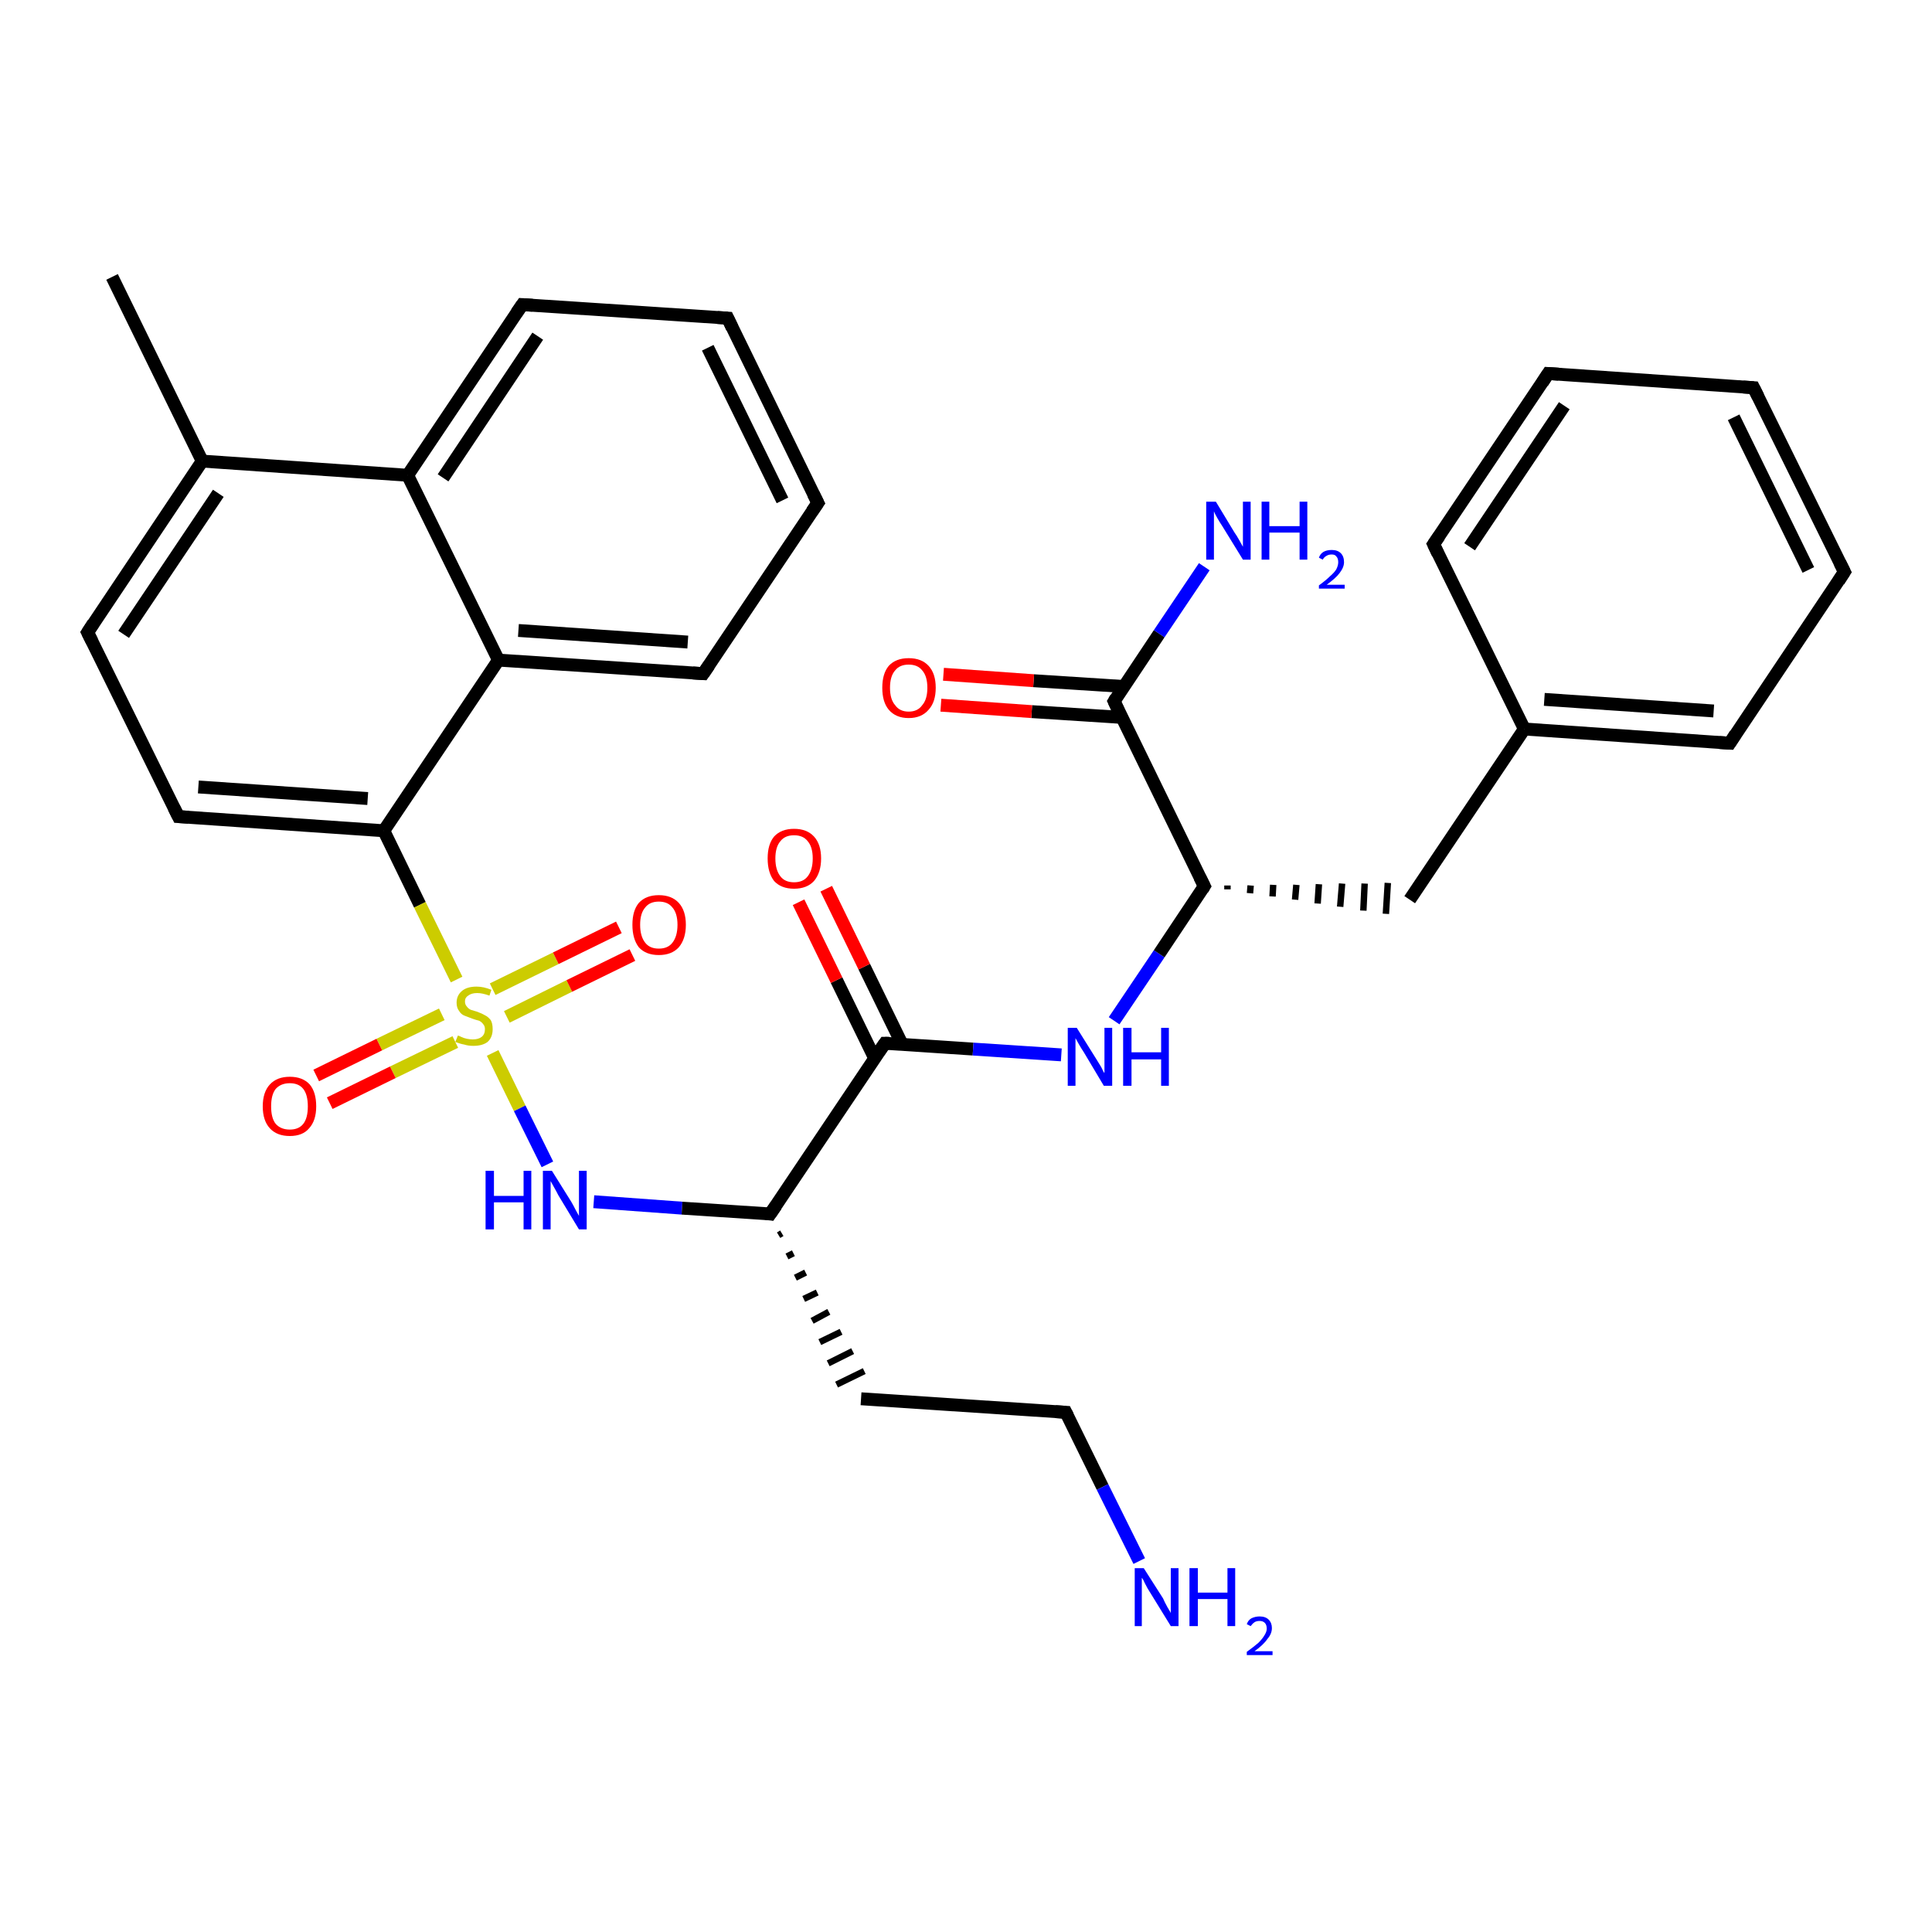 <?xml version='1.0' encoding='iso-8859-1'?>
<svg version='1.1' baseProfile='full'
              xmlns='http://www.w3.org/2000/svg'
                      xmlns:rdkit='http://www.rdkit.org/xml'
                      xmlns:xlink='http://www.w3.org/1999/xlink'
                  xml:space='preserve'
width='300px' height='300px' viewBox='0 0 300 300'>
<!-- END OF HEADER -->
<rect style='opacity:1.0;fill:#FFFFFF;stroke:none' width='300.0' height='300.0' x='0.0' y='0.0'> </rect>
<path class='bond-0 atom-0 atom-1' d='M 17.4,43.0 L 31.4,71.6' style='fill:none;fill-rule:evenodd;stroke:#000000;stroke-width:2.0px;stroke-linecap:butt;stroke-linejoin:miter;stroke-opacity:1' />
<path class='bond-1 atom-1 atom-2' d='M 31.4,71.6 L 13.6,98.2' style='fill:none;fill-rule:evenodd;stroke:#000000;stroke-width:2.0px;stroke-linecap:butt;stroke-linejoin:miter;stroke-opacity:1' />
<path class='bond-1 atom-1 atom-2' d='M 33.9,76.6 L 19.2,98.5' style='fill:none;fill-rule:evenodd;stroke:#000000;stroke-width:2.0px;stroke-linecap:butt;stroke-linejoin:miter;stroke-opacity:1' />
<path class='bond-2 atom-2 atom-3' d='M 13.6,98.2 L 27.7,126.8' style='fill:none;fill-rule:evenodd;stroke:#000000;stroke-width:2.0px;stroke-linecap:butt;stroke-linejoin:miter;stroke-opacity:1' />
<path class='bond-3 atom-3 atom-4' d='M 27.7,126.8 L 59.6,129.0' style='fill:none;fill-rule:evenodd;stroke:#000000;stroke-width:2.0px;stroke-linecap:butt;stroke-linejoin:miter;stroke-opacity:1' />
<path class='bond-3 atom-3 atom-4' d='M 30.8,122.2 L 57.1,124.0' style='fill:none;fill-rule:evenodd;stroke:#000000;stroke-width:2.0px;stroke-linecap:butt;stroke-linejoin:miter;stroke-opacity:1' />
<path class='bond-4 atom-4 atom-5' d='M 59.6,129.0 L 65.2,140.5' style='fill:none;fill-rule:evenodd;stroke:#000000;stroke-width:2.0px;stroke-linecap:butt;stroke-linejoin:miter;stroke-opacity:1' />
<path class='bond-4 atom-4 atom-5' d='M 65.2,140.5 L 70.9,152.1' style='fill:none;fill-rule:evenodd;stroke:#CCCC00;stroke-width:2.0px;stroke-linecap:butt;stroke-linejoin:miter;stroke-opacity:1' />
<path class='bond-5 atom-5 atom-6' d='M 68.6,157.5 L 58.9,162.2' style='fill:none;fill-rule:evenodd;stroke:#CCCC00;stroke-width:2.0px;stroke-linecap:butt;stroke-linejoin:miter;stroke-opacity:1' />
<path class='bond-5 atom-5 atom-6' d='M 58.9,162.2 L 49.1,167.0' style='fill:none;fill-rule:evenodd;stroke:#FF0000;stroke-width:2.0px;stroke-linecap:butt;stroke-linejoin:miter;stroke-opacity:1' />
<path class='bond-5 atom-5 atom-6' d='M 70.7,161.8 L 61.0,166.5' style='fill:none;fill-rule:evenodd;stroke:#CCCC00;stroke-width:2.0px;stroke-linecap:butt;stroke-linejoin:miter;stroke-opacity:1' />
<path class='bond-5 atom-5 atom-6' d='M 61.0,166.5 L 51.2,171.3' style='fill:none;fill-rule:evenodd;stroke:#FF0000;stroke-width:2.0px;stroke-linecap:butt;stroke-linejoin:miter;stroke-opacity:1' />
<path class='bond-6 atom-5 atom-7' d='M 78.7,157.9 L 88.4,153.1' style='fill:none;fill-rule:evenodd;stroke:#CCCC00;stroke-width:2.0px;stroke-linecap:butt;stroke-linejoin:miter;stroke-opacity:1' />
<path class='bond-6 atom-5 atom-7' d='M 88.4,153.1 L 98.2,148.3' style='fill:none;fill-rule:evenodd;stroke:#FF0000;stroke-width:2.0px;stroke-linecap:butt;stroke-linejoin:miter;stroke-opacity:1' />
<path class='bond-6 atom-5 atom-7' d='M 76.5,153.6 L 86.3,148.8' style='fill:none;fill-rule:evenodd;stroke:#CCCC00;stroke-width:2.0px;stroke-linecap:butt;stroke-linejoin:miter;stroke-opacity:1' />
<path class='bond-6 atom-5 atom-7' d='M 86.3,148.8 L 96.1,144.0' style='fill:none;fill-rule:evenodd;stroke:#FF0000;stroke-width:2.0px;stroke-linecap:butt;stroke-linejoin:miter;stroke-opacity:1' />
<path class='bond-7 atom-5 atom-8' d='M 76.5,163.5 L 80.7,172.1' style='fill:none;fill-rule:evenodd;stroke:#CCCC00;stroke-width:2.0px;stroke-linecap:butt;stroke-linejoin:miter;stroke-opacity:1' />
<path class='bond-7 atom-5 atom-8' d='M 80.7,172.1 L 85.0,180.8' style='fill:none;fill-rule:evenodd;stroke:#0000FF;stroke-width:2.0px;stroke-linecap:butt;stroke-linejoin:miter;stroke-opacity:1' />
<path class='bond-8 atom-8 atom-9' d='M 92.2,186.6 L 105.9,187.6' style='fill:none;fill-rule:evenodd;stroke:#0000FF;stroke-width:2.0px;stroke-linecap:butt;stroke-linejoin:miter;stroke-opacity:1' />
<path class='bond-8 atom-8 atom-9' d='M 105.9,187.6 L 119.6,188.5' style='fill:none;fill-rule:evenodd;stroke:#000000;stroke-width:2.0px;stroke-linecap:butt;stroke-linejoin:miter;stroke-opacity:1' />
<path class='bond-9 atom-9 atom-10' d='M 120.9,191.8 L 121.4,191.5' style='fill:none;fill-rule:evenodd;stroke:#000000;stroke-width:1.0px;stroke-linecap:butt;stroke-linejoin:miter;stroke-opacity:1' />
<path class='bond-9 atom-9 atom-10' d='M 122.2,195.1 L 123.2,194.6' style='fill:none;fill-rule:evenodd;stroke:#000000;stroke-width:1.0px;stroke-linecap:butt;stroke-linejoin:miter;stroke-opacity:1' />
<path class='bond-9 atom-9 atom-10' d='M 123.5,198.4 L 125.1,197.6' style='fill:none;fill-rule:evenodd;stroke:#000000;stroke-width:1.0px;stroke-linecap:butt;stroke-linejoin:miter;stroke-opacity:1' />
<path class='bond-9 atom-9 atom-10' d='M 124.8,201.7 L 126.9,200.7' style='fill:none;fill-rule:evenodd;stroke:#000000;stroke-width:1.0px;stroke-linecap:butt;stroke-linejoin:miter;stroke-opacity:1' />
<path class='bond-9 atom-9 atom-10' d='M 126.1,205.1 L 128.7,203.7' style='fill:none;fill-rule:evenodd;stroke:#000000;stroke-width:1.0px;stroke-linecap:butt;stroke-linejoin:miter;stroke-opacity:1' />
<path class='bond-9 atom-9 atom-10' d='M 127.3,208.4 L 130.6,206.8' style='fill:none;fill-rule:evenodd;stroke:#000000;stroke-width:1.0px;stroke-linecap:butt;stroke-linejoin:miter;stroke-opacity:1' />
<path class='bond-9 atom-9 atom-10' d='M 128.6,211.7 L 132.4,209.8' style='fill:none;fill-rule:evenodd;stroke:#000000;stroke-width:1.0px;stroke-linecap:butt;stroke-linejoin:miter;stroke-opacity:1' />
<path class='bond-9 atom-9 atom-10' d='M 129.9,215.0 L 134.2,212.9' style='fill:none;fill-rule:evenodd;stroke:#000000;stroke-width:1.0px;stroke-linecap:butt;stroke-linejoin:miter;stroke-opacity:1' />
<path class='bond-10 atom-10 atom-11' d='M 133.7,217.2 L 165.5,219.3' style='fill:none;fill-rule:evenodd;stroke:#000000;stroke-width:2.0px;stroke-linecap:butt;stroke-linejoin:miter;stroke-opacity:1' />
<path class='bond-11 atom-11 atom-12' d='M 165.5,219.3 L 171.2,230.9' style='fill:none;fill-rule:evenodd;stroke:#000000;stroke-width:2.0px;stroke-linecap:butt;stroke-linejoin:miter;stroke-opacity:1' />
<path class='bond-11 atom-11 atom-12' d='M 171.2,230.9 L 176.9,242.4' style='fill:none;fill-rule:evenodd;stroke:#0000FF;stroke-width:2.0px;stroke-linecap:butt;stroke-linejoin:miter;stroke-opacity:1' />
<path class='bond-12 atom-9 atom-13' d='M 119.6,188.5 L 137.4,162.0' style='fill:none;fill-rule:evenodd;stroke:#000000;stroke-width:2.0px;stroke-linecap:butt;stroke-linejoin:miter;stroke-opacity:1' />
<path class='bond-13 atom-13 atom-14' d='M 140.1,162.2 L 134.2,150.1' style='fill:none;fill-rule:evenodd;stroke:#000000;stroke-width:2.0px;stroke-linecap:butt;stroke-linejoin:miter;stroke-opacity:1' />
<path class='bond-13 atom-13 atom-14' d='M 134.2,150.1 L 128.3,138.0' style='fill:none;fill-rule:evenodd;stroke:#FF0000;stroke-width:2.0px;stroke-linecap:butt;stroke-linejoin:miter;stroke-opacity:1' />
<path class='bond-13 atom-13 atom-14' d='M 135.8,164.3 L 129.9,152.2' style='fill:none;fill-rule:evenodd;stroke:#000000;stroke-width:2.0px;stroke-linecap:butt;stroke-linejoin:miter;stroke-opacity:1' />
<path class='bond-13 atom-13 atom-14' d='M 129.9,152.2 L 124.0,140.1' style='fill:none;fill-rule:evenodd;stroke:#FF0000;stroke-width:2.0px;stroke-linecap:butt;stroke-linejoin:miter;stroke-opacity:1' />
<path class='bond-14 atom-13 atom-15' d='M 137.4,162.0 L 151.1,162.9' style='fill:none;fill-rule:evenodd;stroke:#000000;stroke-width:2.0px;stroke-linecap:butt;stroke-linejoin:miter;stroke-opacity:1' />
<path class='bond-14 atom-13 atom-15' d='M 151.1,162.9 L 164.8,163.8' style='fill:none;fill-rule:evenodd;stroke:#0000FF;stroke-width:2.0px;stroke-linecap:butt;stroke-linejoin:miter;stroke-opacity:1' />
<path class='bond-15 atom-15 atom-16' d='M 173.0,158.5 L 180.0,148.1' style='fill:none;fill-rule:evenodd;stroke:#0000FF;stroke-width:2.0px;stroke-linecap:butt;stroke-linejoin:miter;stroke-opacity:1' />
<path class='bond-15 atom-15 atom-16' d='M 180.0,148.1 L 187.0,137.6' style='fill:none;fill-rule:evenodd;stroke:#000000;stroke-width:2.0px;stroke-linecap:butt;stroke-linejoin:miter;stroke-opacity:1' />
<path class='bond-16 atom-16 atom-17' d='M 190.6,138.1 L 190.6,137.5' style='fill:none;fill-rule:evenodd;stroke:#000000;stroke-width:1.0px;stroke-linecap:butt;stroke-linejoin:miter;stroke-opacity:1' />
<path class='bond-16 atom-16 atom-17' d='M 194.1,138.7 L 194.2,137.5' style='fill:none;fill-rule:evenodd;stroke:#000000;stroke-width:1.0px;stroke-linecap:butt;stroke-linejoin:miter;stroke-opacity:1' />
<path class='bond-16 atom-16 atom-17' d='M 197.6,139.2 L 197.7,137.4' style='fill:none;fill-rule:evenodd;stroke:#000000;stroke-width:1.0px;stroke-linecap:butt;stroke-linejoin:miter;stroke-opacity:1' />
<path class='bond-16 atom-16 atom-17' d='M 201.1,139.7 L 201.3,137.4' style='fill:none;fill-rule:evenodd;stroke:#000000;stroke-width:1.0px;stroke-linecap:butt;stroke-linejoin:miter;stroke-opacity:1' />
<path class='bond-16 atom-16 atom-17' d='M 204.6,140.3 L 204.8,137.3' style='fill:none;fill-rule:evenodd;stroke:#000000;stroke-width:1.0px;stroke-linecap:butt;stroke-linejoin:miter;stroke-opacity:1' />
<path class='bond-16 atom-16 atom-17' d='M 208.1,140.8 L 208.4,137.2' style='fill:none;fill-rule:evenodd;stroke:#000000;stroke-width:1.0px;stroke-linecap:butt;stroke-linejoin:miter;stroke-opacity:1' />
<path class='bond-16 atom-16 atom-17' d='M 211.7,141.4 L 211.9,137.2' style='fill:none;fill-rule:evenodd;stroke:#000000;stroke-width:1.0px;stroke-linecap:butt;stroke-linejoin:miter;stroke-opacity:1' />
<path class='bond-16 atom-16 atom-17' d='M 215.2,141.9 L 215.5,137.1' style='fill:none;fill-rule:evenodd;stroke:#000000;stroke-width:1.0px;stroke-linecap:butt;stroke-linejoin:miter;stroke-opacity:1' />
<path class='bond-17 atom-17 atom-18' d='M 218.9,139.7 L 236.7,113.2' style='fill:none;fill-rule:evenodd;stroke:#000000;stroke-width:2.0px;stroke-linecap:butt;stroke-linejoin:miter;stroke-opacity:1' />
<path class='bond-18 atom-18 atom-19' d='M 236.7,113.2 L 268.6,115.4' style='fill:none;fill-rule:evenodd;stroke:#000000;stroke-width:2.0px;stroke-linecap:butt;stroke-linejoin:miter;stroke-opacity:1' />
<path class='bond-18 atom-18 atom-19' d='M 239.8,108.6 L 266.1,110.4' style='fill:none;fill-rule:evenodd;stroke:#000000;stroke-width:2.0px;stroke-linecap:butt;stroke-linejoin:miter;stroke-opacity:1' />
<path class='bond-19 atom-19 atom-20' d='M 268.6,115.4 L 286.4,88.8' style='fill:none;fill-rule:evenodd;stroke:#000000;stroke-width:2.0px;stroke-linecap:butt;stroke-linejoin:miter;stroke-opacity:1' />
<path class='bond-20 atom-20 atom-21' d='M 286.4,88.8 L 272.3,60.2' style='fill:none;fill-rule:evenodd;stroke:#000000;stroke-width:2.0px;stroke-linecap:butt;stroke-linejoin:miter;stroke-opacity:1' />
<path class='bond-20 atom-20 atom-21' d='M 280.8,88.5 L 269.2,64.8' style='fill:none;fill-rule:evenodd;stroke:#000000;stroke-width:2.0px;stroke-linecap:butt;stroke-linejoin:miter;stroke-opacity:1' />
<path class='bond-21 atom-21 atom-22' d='M 272.3,60.2 L 240.4,58.0' style='fill:none;fill-rule:evenodd;stroke:#000000;stroke-width:2.0px;stroke-linecap:butt;stroke-linejoin:miter;stroke-opacity:1' />
<path class='bond-22 atom-22 atom-23' d='M 240.4,58.0 L 222.6,84.5' style='fill:none;fill-rule:evenodd;stroke:#000000;stroke-width:2.0px;stroke-linecap:butt;stroke-linejoin:miter;stroke-opacity:1' />
<path class='bond-22 atom-22 atom-23' d='M 242.9,63.0 L 228.2,84.9' style='fill:none;fill-rule:evenodd;stroke:#000000;stroke-width:2.0px;stroke-linecap:butt;stroke-linejoin:miter;stroke-opacity:1' />
<path class='bond-23 atom-16 atom-24' d='M 187.0,137.6 L 173.0,108.9' style='fill:none;fill-rule:evenodd;stroke:#000000;stroke-width:2.0px;stroke-linecap:butt;stroke-linejoin:miter;stroke-opacity:1' />
<path class='bond-24 atom-24 atom-25' d='M 173.0,108.9 L 180.0,98.4' style='fill:none;fill-rule:evenodd;stroke:#000000;stroke-width:2.0px;stroke-linecap:butt;stroke-linejoin:miter;stroke-opacity:1' />
<path class='bond-24 atom-24 atom-25' d='M 180.0,98.4 L 187.0,88.0' style='fill:none;fill-rule:evenodd;stroke:#0000FF;stroke-width:2.0px;stroke-linecap:butt;stroke-linejoin:miter;stroke-opacity:1' />
<path class='bond-25 atom-24 atom-26' d='M 174.5,106.6 L 160.5,105.7' style='fill:none;fill-rule:evenodd;stroke:#000000;stroke-width:2.0px;stroke-linecap:butt;stroke-linejoin:miter;stroke-opacity:1' />
<path class='bond-25 atom-24 atom-26' d='M 160.5,105.7 L 146.5,104.7' style='fill:none;fill-rule:evenodd;stroke:#FF0000;stroke-width:2.0px;stroke-linecap:butt;stroke-linejoin:miter;stroke-opacity:1' />
<path class='bond-25 atom-24 atom-26' d='M 174.2,111.4 L 160.2,110.5' style='fill:none;fill-rule:evenodd;stroke:#000000;stroke-width:2.0px;stroke-linecap:butt;stroke-linejoin:miter;stroke-opacity:1' />
<path class='bond-25 atom-24 atom-26' d='M 160.2,110.5 L 146.1,109.5' style='fill:none;fill-rule:evenodd;stroke:#FF0000;stroke-width:2.0px;stroke-linecap:butt;stroke-linejoin:miter;stroke-opacity:1' />
<path class='bond-26 atom-4 atom-27' d='M 59.6,129.0 L 77.4,102.5' style='fill:none;fill-rule:evenodd;stroke:#000000;stroke-width:2.0px;stroke-linecap:butt;stroke-linejoin:miter;stroke-opacity:1' />
<path class='bond-27 atom-27 atom-28' d='M 77.4,102.5 L 109.2,104.6' style='fill:none;fill-rule:evenodd;stroke:#000000;stroke-width:2.0px;stroke-linecap:butt;stroke-linejoin:miter;stroke-opacity:1' />
<path class='bond-27 atom-27 atom-28' d='M 80.5,97.9 L 106.8,99.7' style='fill:none;fill-rule:evenodd;stroke:#000000;stroke-width:2.0px;stroke-linecap:butt;stroke-linejoin:miter;stroke-opacity:1' />
<path class='bond-28 atom-28 atom-29' d='M 109.2,104.6 L 127.0,78.1' style='fill:none;fill-rule:evenodd;stroke:#000000;stroke-width:2.0px;stroke-linecap:butt;stroke-linejoin:miter;stroke-opacity:1' />
<path class='bond-29 atom-29 atom-30' d='M 127.0,78.1 L 113.0,49.4' style='fill:none;fill-rule:evenodd;stroke:#000000;stroke-width:2.0px;stroke-linecap:butt;stroke-linejoin:miter;stroke-opacity:1' />
<path class='bond-29 atom-29 atom-30' d='M 121.5,77.7 L 109.9,54.0' style='fill:none;fill-rule:evenodd;stroke:#000000;stroke-width:2.0px;stroke-linecap:butt;stroke-linejoin:miter;stroke-opacity:1' />
<path class='bond-30 atom-30 atom-31' d='M 113.0,49.4 L 81.1,47.3' style='fill:none;fill-rule:evenodd;stroke:#000000;stroke-width:2.0px;stroke-linecap:butt;stroke-linejoin:miter;stroke-opacity:1' />
<path class='bond-31 atom-31 atom-32' d='M 81.1,47.3 L 63.3,73.8' style='fill:none;fill-rule:evenodd;stroke:#000000;stroke-width:2.0px;stroke-linecap:butt;stroke-linejoin:miter;stroke-opacity:1' />
<path class='bond-31 atom-31 atom-32' d='M 83.5,52.2 L 68.8,74.2' style='fill:none;fill-rule:evenodd;stroke:#000000;stroke-width:2.0px;stroke-linecap:butt;stroke-linejoin:miter;stroke-opacity:1' />
<path class='bond-32 atom-32 atom-1' d='M 63.3,73.8 L 31.4,71.6' style='fill:none;fill-rule:evenodd;stroke:#000000;stroke-width:2.0px;stroke-linecap:butt;stroke-linejoin:miter;stroke-opacity:1' />
<path class='bond-33 atom-23 atom-18' d='M 222.6,84.5 L 236.7,113.2' style='fill:none;fill-rule:evenodd;stroke:#000000;stroke-width:2.0px;stroke-linecap:butt;stroke-linejoin:miter;stroke-opacity:1' />
<path class='bond-34 atom-32 atom-27' d='M 63.3,73.8 L 77.4,102.5' style='fill:none;fill-rule:evenodd;stroke:#000000;stroke-width:2.0px;stroke-linecap:butt;stroke-linejoin:miter;stroke-opacity:1' />
<path d='M 14.5,96.8 L 13.6,98.2 L 14.3,99.6' style='fill:none;stroke:#000000;stroke-width:2.0px;stroke-linecap:butt;stroke-linejoin:miter;stroke-opacity:1;' />
<path d='M 27.0,125.4 L 27.7,126.8 L 29.3,126.9' style='fill:none;stroke:#000000;stroke-width:2.0px;stroke-linecap:butt;stroke-linejoin:miter;stroke-opacity:1;' />
<path d='M 118.9,188.4 L 119.6,188.5 L 120.5,187.2' style='fill:none;stroke:#000000;stroke-width:2.0px;stroke-linecap:butt;stroke-linejoin:miter;stroke-opacity:1;' />
<path d='M 163.9,219.2 L 165.5,219.3 L 165.8,219.9' style='fill:none;stroke:#000000;stroke-width:2.0px;stroke-linecap:butt;stroke-linejoin:miter;stroke-opacity:1;' />
<path d='M 136.5,163.3 L 137.4,162.0 L 138.1,162.0' style='fill:none;stroke:#000000;stroke-width:2.0px;stroke-linecap:butt;stroke-linejoin:miter;stroke-opacity:1;' />
<path d='M 186.7,138.1 L 187.0,137.6 L 186.3,136.2' style='fill:none;stroke:#000000;stroke-width:2.0px;stroke-linecap:butt;stroke-linejoin:miter;stroke-opacity:1;' />
<path d='M 267.0,115.3 L 268.6,115.4 L 269.5,114.0' style='fill:none;stroke:#000000;stroke-width:2.0px;stroke-linecap:butt;stroke-linejoin:miter;stroke-opacity:1;' />
<path d='M 285.5,90.2 L 286.4,88.8 L 285.7,87.4' style='fill:none;stroke:#000000;stroke-width:2.0px;stroke-linecap:butt;stroke-linejoin:miter;stroke-opacity:1;' />
<path d='M 273.0,61.6 L 272.3,60.2 L 270.7,60.1' style='fill:none;stroke:#000000;stroke-width:2.0px;stroke-linecap:butt;stroke-linejoin:miter;stroke-opacity:1;' />
<path d='M 242.0,58.1 L 240.4,58.0 L 239.5,59.4' style='fill:none;stroke:#000000;stroke-width:2.0px;stroke-linecap:butt;stroke-linejoin:miter;stroke-opacity:1;' />
<path d='M 223.5,83.2 L 222.6,84.5 L 223.3,86.0' style='fill:none;stroke:#000000;stroke-width:2.0px;stroke-linecap:butt;stroke-linejoin:miter;stroke-opacity:1;' />
<path d='M 173.7,110.4 L 173.0,108.9 L 173.3,108.4' style='fill:none;stroke:#000000;stroke-width:2.0px;stroke-linecap:butt;stroke-linejoin:miter;stroke-opacity:1;' />
<path d='M 107.6,104.5 L 109.2,104.6 L 110.1,103.3' style='fill:none;stroke:#000000;stroke-width:2.0px;stroke-linecap:butt;stroke-linejoin:miter;stroke-opacity:1;' />
<path d='M 126.1,79.4 L 127.0,78.1 L 126.3,76.7' style='fill:none;stroke:#000000;stroke-width:2.0px;stroke-linecap:butt;stroke-linejoin:miter;stroke-opacity:1;' />
<path d='M 113.7,50.9 L 113.0,49.4 L 111.4,49.3' style='fill:none;stroke:#000000;stroke-width:2.0px;stroke-linecap:butt;stroke-linejoin:miter;stroke-opacity:1;' />
<path d='M 82.7,47.4 L 81.1,47.3 L 80.2,48.6' style='fill:none;stroke:#000000;stroke-width:2.0px;stroke-linecap:butt;stroke-linejoin:miter;stroke-opacity:1;' />
<path class='atom-5' d='M 71.1 160.8
Q 71.2 160.8, 71.6 161.0
Q 72.0 161.2, 72.5 161.3
Q 73.0 161.4, 73.4 161.4
Q 74.3 161.4, 74.8 161.0
Q 75.3 160.6, 75.3 159.8
Q 75.3 159.3, 75.0 159.0
Q 74.8 158.7, 74.4 158.5
Q 74.0 158.4, 73.4 158.2
Q 72.6 157.9, 72.1 157.7
Q 71.6 157.5, 71.3 157.0
Q 70.9 156.5, 70.9 155.7
Q 70.9 154.6, 71.7 153.9
Q 72.5 153.2, 74.0 153.2
Q 75.1 153.2, 76.3 153.7
L 76.0 154.6
Q 74.9 154.2, 74.1 154.2
Q 73.2 154.2, 72.7 154.6
Q 72.2 154.9, 72.2 155.5
Q 72.2 156.0, 72.5 156.3
Q 72.7 156.6, 73.1 156.8
Q 73.4 156.9, 74.1 157.1
Q 74.9 157.4, 75.4 157.7
Q 75.8 157.9, 76.2 158.4
Q 76.5 158.9, 76.5 159.8
Q 76.5 161.1, 75.7 161.8
Q 74.9 162.4, 73.5 162.4
Q 72.7 162.4, 72.1 162.2
Q 71.5 162.1, 70.7 161.8
L 71.1 160.8
' fill='#CCCC00'/>
<path class='atom-6' d='M 40.8 171.8
Q 40.8 169.6, 41.9 168.4
Q 43.0 167.2, 45.0 167.2
Q 47.0 167.2, 48.1 168.4
Q 49.1 169.6, 49.1 171.8
Q 49.1 174.0, 48.0 175.2
Q 47.0 176.4, 45.0 176.4
Q 43.0 176.4, 41.9 175.2
Q 40.8 174.0, 40.8 171.8
M 45.0 175.4
Q 46.4 175.4, 47.1 174.5
Q 47.8 173.6, 47.8 171.8
Q 47.8 170.0, 47.1 169.1
Q 46.4 168.2, 45.0 168.2
Q 43.6 168.2, 42.8 169.1
Q 42.1 170.0, 42.1 171.8
Q 42.1 173.6, 42.8 174.5
Q 43.6 175.4, 45.0 175.4
' fill='#FF0000'/>
<path class='atom-7' d='M 98.2 143.6
Q 98.2 141.4, 99.2 140.2
Q 100.3 139.0, 102.3 139.0
Q 104.3 139.0, 105.4 140.2
Q 106.5 141.4, 106.5 143.6
Q 106.5 145.8, 105.4 147.1
Q 104.3 148.3, 102.3 148.3
Q 100.3 148.3, 99.2 147.1
Q 98.2 145.8, 98.2 143.6
M 102.3 147.3
Q 103.7 147.3, 104.4 146.4
Q 105.2 145.4, 105.2 143.6
Q 105.2 141.8, 104.4 140.9
Q 103.7 140.0, 102.3 140.0
Q 100.9 140.0, 100.2 140.9
Q 99.4 141.8, 99.4 143.6
Q 99.4 145.4, 100.2 146.4
Q 100.9 147.3, 102.3 147.3
' fill='#FF0000'/>
<path class='atom-8' d='M 75.4 181.8
L 76.7 181.8
L 76.7 185.7
L 81.3 185.7
L 81.3 181.8
L 82.5 181.8
L 82.5 190.9
L 81.3 190.9
L 81.3 186.7
L 76.7 186.7
L 76.7 190.9
L 75.4 190.9
L 75.4 181.8
' fill='#0000FF'/>
<path class='atom-8' d='M 85.7 181.8
L 88.7 186.6
Q 89.0 187.1, 89.4 187.9
Q 89.9 188.8, 89.9 188.8
L 89.9 181.8
L 91.1 181.8
L 91.1 190.9
L 89.9 190.9
L 86.7 185.6
Q 86.4 185.0, 86.0 184.3
Q 85.6 183.6, 85.5 183.4
L 85.5 190.9
L 84.3 190.9
L 84.3 181.8
L 85.7 181.8
' fill='#0000FF'/>
<path class='atom-12' d='M 177.6 243.5
L 180.6 248.2
Q 180.8 248.7, 181.3 249.6
Q 181.8 250.4, 181.8 250.5
L 181.8 243.5
L 183.0 243.5
L 183.0 252.5
L 181.8 252.5
L 178.6 247.3
Q 178.2 246.7, 177.8 245.9
Q 177.5 245.2, 177.3 245.0
L 177.3 252.5
L 176.2 252.5
L 176.2 243.5
L 177.6 243.5
' fill='#0000FF'/>
<path class='atom-12' d='M 184.7 243.5
L 186.0 243.5
L 186.0 247.3
L 190.6 247.3
L 190.6 243.5
L 191.8 243.5
L 191.8 252.5
L 190.6 252.5
L 190.6 248.3
L 186.0 248.3
L 186.0 252.5
L 184.7 252.5
L 184.7 243.5
' fill='#0000FF'/>
<path class='atom-12' d='M 193.6 252.2
Q 193.8 251.6, 194.3 251.3
Q 194.9 251.0, 195.6 251.0
Q 196.5 251.0, 197.0 251.5
Q 197.5 252.0, 197.5 252.8
Q 197.5 253.7, 196.8 254.5
Q 196.2 255.4, 194.8 256.4
L 197.6 256.4
L 197.6 257.0
L 193.6 257.0
L 193.6 256.5
Q 194.7 255.7, 195.4 255.1
Q 196.0 254.5, 196.3 254.0
Q 196.7 253.4, 196.7 252.9
Q 196.7 252.3, 196.4 252.0
Q 196.1 251.7, 195.6 251.7
Q 195.1 251.7, 194.8 251.9
Q 194.5 252.1, 194.2 252.5
L 193.6 252.2
' fill='#0000FF'/>
<path class='atom-14' d='M 119.2 133.3
Q 119.2 131.1, 120.2 129.9
Q 121.3 128.7, 123.3 128.7
Q 125.3 128.7, 126.4 129.9
Q 127.5 131.1, 127.5 133.3
Q 127.5 135.5, 126.4 136.8
Q 125.3 138.0, 123.3 138.0
Q 121.3 138.0, 120.2 136.8
Q 119.2 135.5, 119.2 133.3
M 123.3 137.0
Q 124.7 137.0, 125.4 136.1
Q 126.2 135.1, 126.2 133.3
Q 126.2 131.5, 125.4 130.6
Q 124.7 129.7, 123.3 129.7
Q 121.9 129.7, 121.2 130.6
Q 120.4 131.5, 120.4 133.3
Q 120.4 135.1, 121.2 136.1
Q 121.9 137.0, 123.3 137.0
' fill='#FF0000'/>
<path class='atom-15' d='M 167.2 159.6
L 170.2 164.4
Q 170.5 164.9, 171.0 165.7
Q 171.4 166.6, 171.5 166.6
L 171.5 159.6
L 172.7 159.6
L 172.7 168.6
L 171.4 168.6
L 168.3 163.4
Q 167.9 162.8, 167.5 162.1
Q 167.1 161.4, 167.0 161.2
L 167.0 168.6
L 165.8 168.6
L 165.8 159.6
L 167.2 159.6
' fill='#0000FF'/>
<path class='atom-15' d='M 174.4 159.6
L 175.7 159.6
L 175.7 163.4
L 180.3 163.4
L 180.3 159.6
L 181.5 159.6
L 181.5 168.6
L 180.3 168.6
L 180.3 164.5
L 175.7 164.5
L 175.7 168.6
L 174.4 168.6
L 174.4 159.6
' fill='#0000FF'/>
<path class='atom-25' d='M 188.8 77.9
L 191.7 82.7
Q 192.0 83.1, 192.5 84.0
Q 193.0 84.9, 193.0 84.9
L 193.0 77.9
L 194.2 77.9
L 194.2 86.9
L 193.0 86.9
L 189.8 81.7
Q 189.4 81.1, 189.0 80.4
Q 188.6 79.7, 188.5 79.4
L 188.5 86.9
L 187.3 86.9
L 187.3 77.9
L 188.8 77.9
' fill='#0000FF'/>
<path class='atom-25' d='M 195.9 77.9
L 197.1 77.9
L 197.1 81.7
L 201.8 81.7
L 201.8 77.9
L 203.0 77.9
L 203.0 86.9
L 201.8 86.9
L 201.8 82.7
L 197.1 82.7
L 197.1 86.9
L 195.9 86.9
L 195.9 77.9
' fill='#0000FF'/>
<path class='atom-25' d='M 204.8 86.6
Q 205.0 86.0, 205.5 85.7
Q 206.0 85.4, 206.8 85.4
Q 207.7 85.4, 208.2 85.9
Q 208.7 86.4, 208.7 87.3
Q 208.7 88.1, 208.0 89.0
Q 207.4 89.8, 206.0 90.8
L 208.8 90.8
L 208.8 91.4
L 204.8 91.4
L 204.8 90.9
Q 205.9 90.1, 206.5 89.5
Q 207.2 88.9, 207.5 88.4
Q 207.8 87.8, 207.8 87.3
Q 207.8 86.7, 207.5 86.4
Q 207.3 86.1, 206.8 86.1
Q 206.3 86.1, 206.0 86.3
Q 205.6 86.5, 205.4 86.9
L 204.8 86.6
' fill='#0000FF'/>
<path class='atom-26' d='M 137.0 106.8
Q 137.0 104.6, 138.0 103.4
Q 139.1 102.2, 141.1 102.2
Q 143.1 102.2, 144.2 103.4
Q 145.3 104.6, 145.3 106.8
Q 145.3 109.0, 144.2 110.2
Q 143.1 111.5, 141.1 111.5
Q 139.1 111.5, 138.0 110.2
Q 137.0 109.0, 137.0 106.8
M 141.1 110.5
Q 142.5 110.5, 143.2 109.5
Q 144.0 108.6, 144.0 106.8
Q 144.0 105.0, 143.2 104.1
Q 142.5 103.2, 141.1 103.2
Q 139.7 103.2, 139.0 104.1
Q 138.2 105.0, 138.2 106.8
Q 138.2 108.6, 139.0 109.5
Q 139.7 110.5, 141.1 110.5
' fill='#FF0000'/>
</svg>
